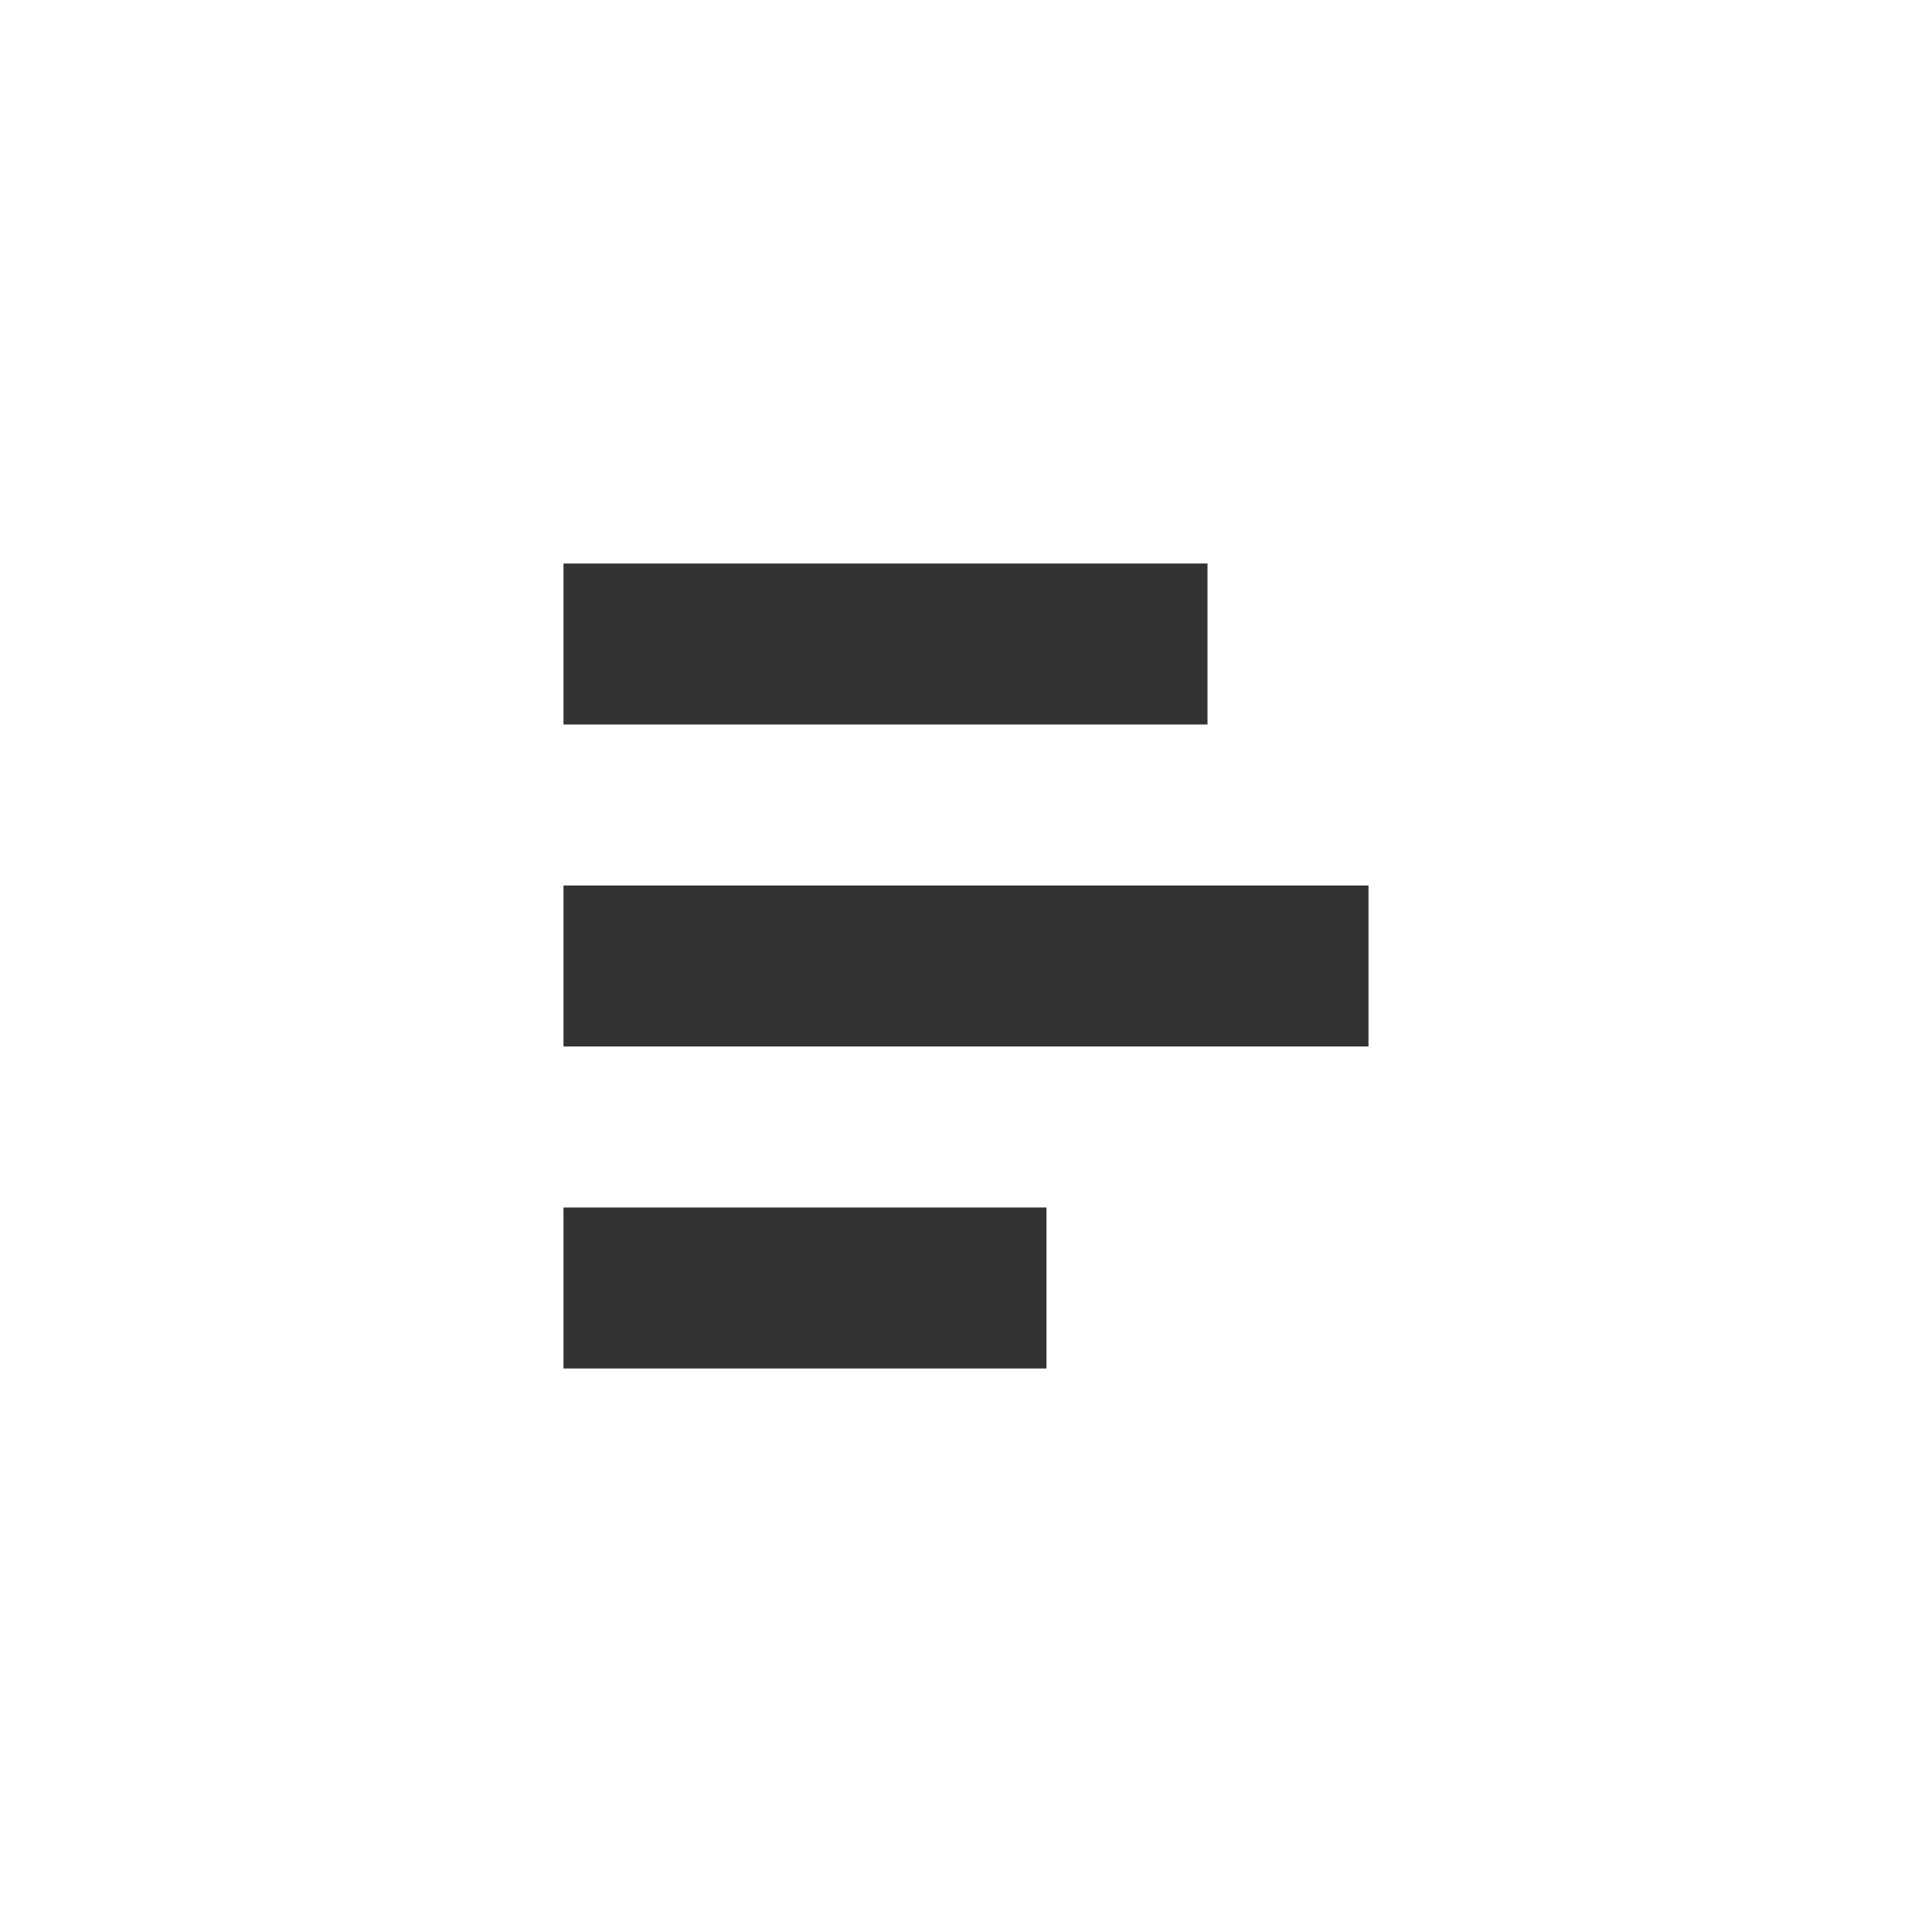 <svg width="24" height="24" viewBox="0 0 24 24" fill="none" xmlns="http://www.w3.org/2000/svg">
<path fill-rule="evenodd" clip-rule="evenodd" d="M7 7V9H15V7L7 7ZM7 11V13H17V11L7 11ZM7 17L7 15H13V17H7Z" fill="black" fill-opacity="0.8"/>
</svg>
